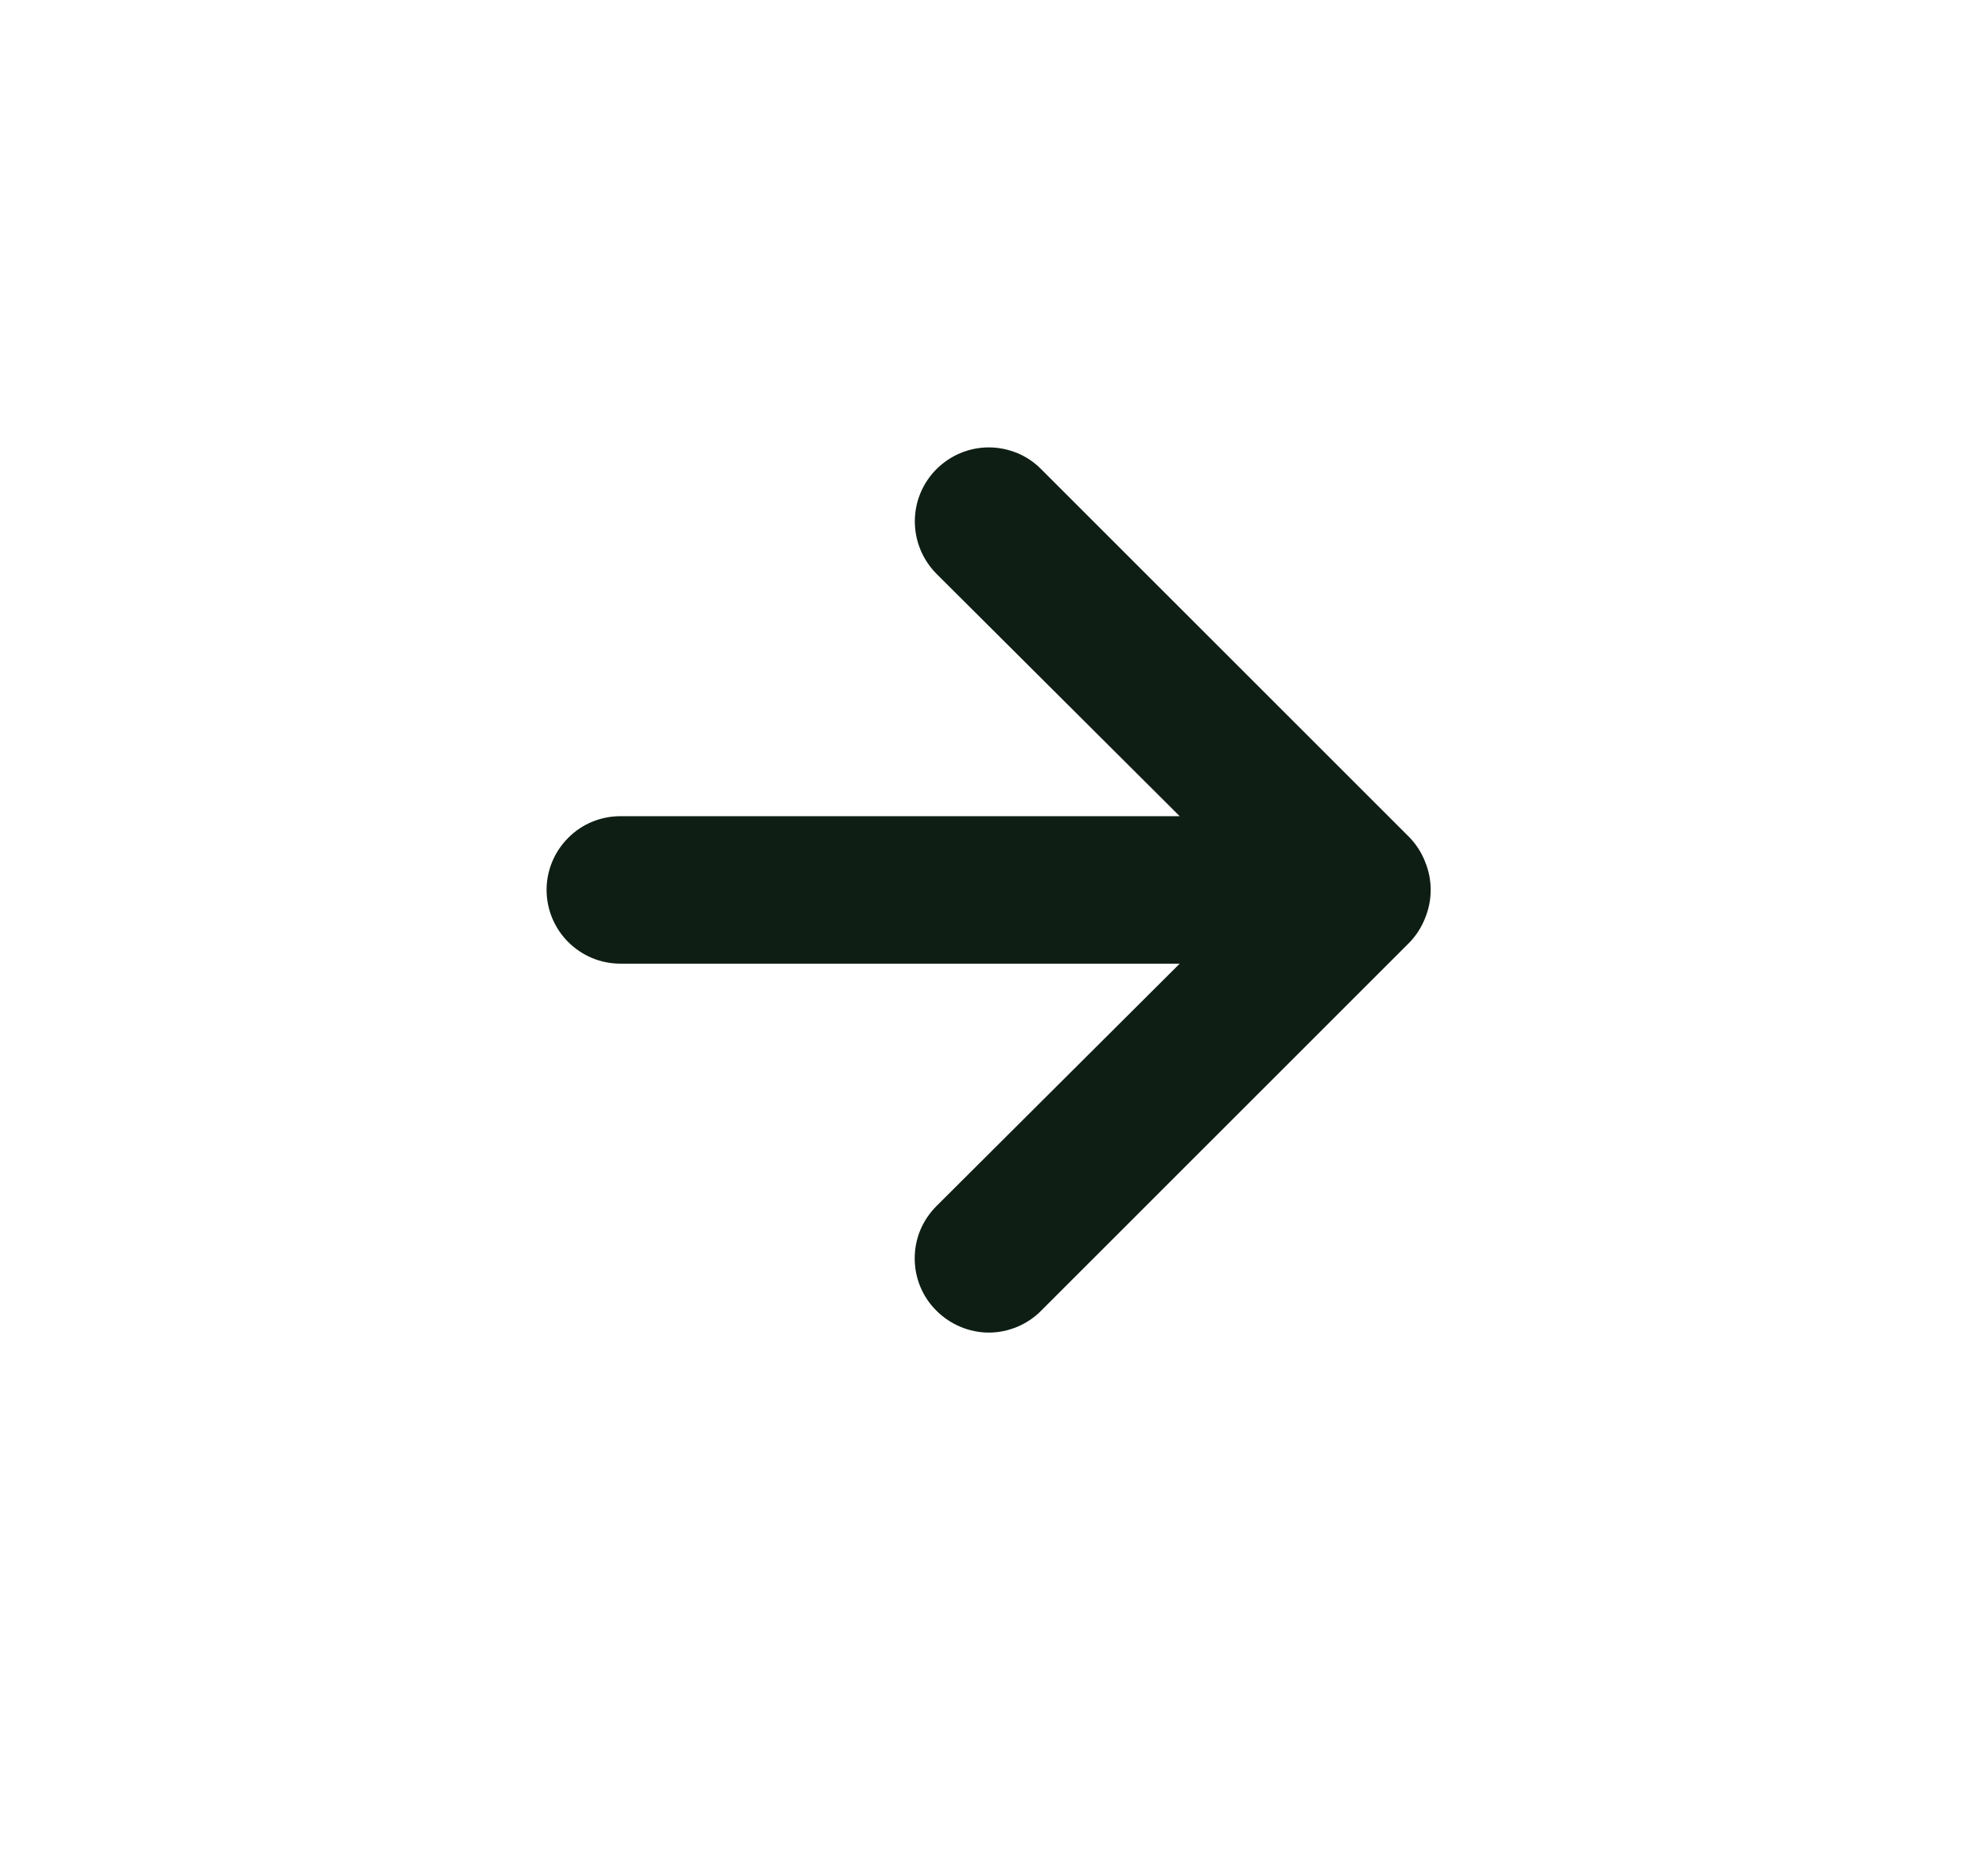 <svg width="17" height="16" viewBox="0 0 17 16" fill="none" xmlns="http://www.w3.org/2000/svg">
<path d="M12.187 7.371C12.157 7.293 12.112 7.223 12.055 7.163L8.903 4.012C8.845 3.953 8.775 3.906 8.698 3.874C8.621 3.843 8.539 3.826 8.456 3.826C8.288 3.826 8.127 3.893 8.008 4.012C7.95 4.07 7.903 4.14 7.871 4.217C7.839 4.294 7.823 4.376 7.823 4.459C7.823 4.627 7.89 4.788 8.008 4.907L10.088 6.98H5.305C5.137 6.98 4.977 7.046 4.859 7.165C4.741 7.283 4.674 7.443 4.674 7.61C4.674 7.778 4.741 7.938 4.859 8.056C4.977 8.174 5.137 8.241 5.305 8.241H10.088L8.008 10.314C7.949 10.373 7.902 10.443 7.87 10.519C7.838 10.596 7.822 10.678 7.822 10.762C7.822 10.845 7.838 10.927 7.87 11.004C7.902 11.081 7.949 11.151 8.008 11.209C8.067 11.268 8.137 11.315 8.214 11.347C8.29 11.379 8.373 11.396 8.456 11.396C8.539 11.396 8.621 11.379 8.698 11.347C8.775 11.315 8.845 11.268 8.903 11.209L12.055 8.058C12.112 7.998 12.157 7.927 12.187 7.85C12.25 7.696 12.25 7.524 12.187 7.371Z" fill="#0E1E14"/>
</svg>
